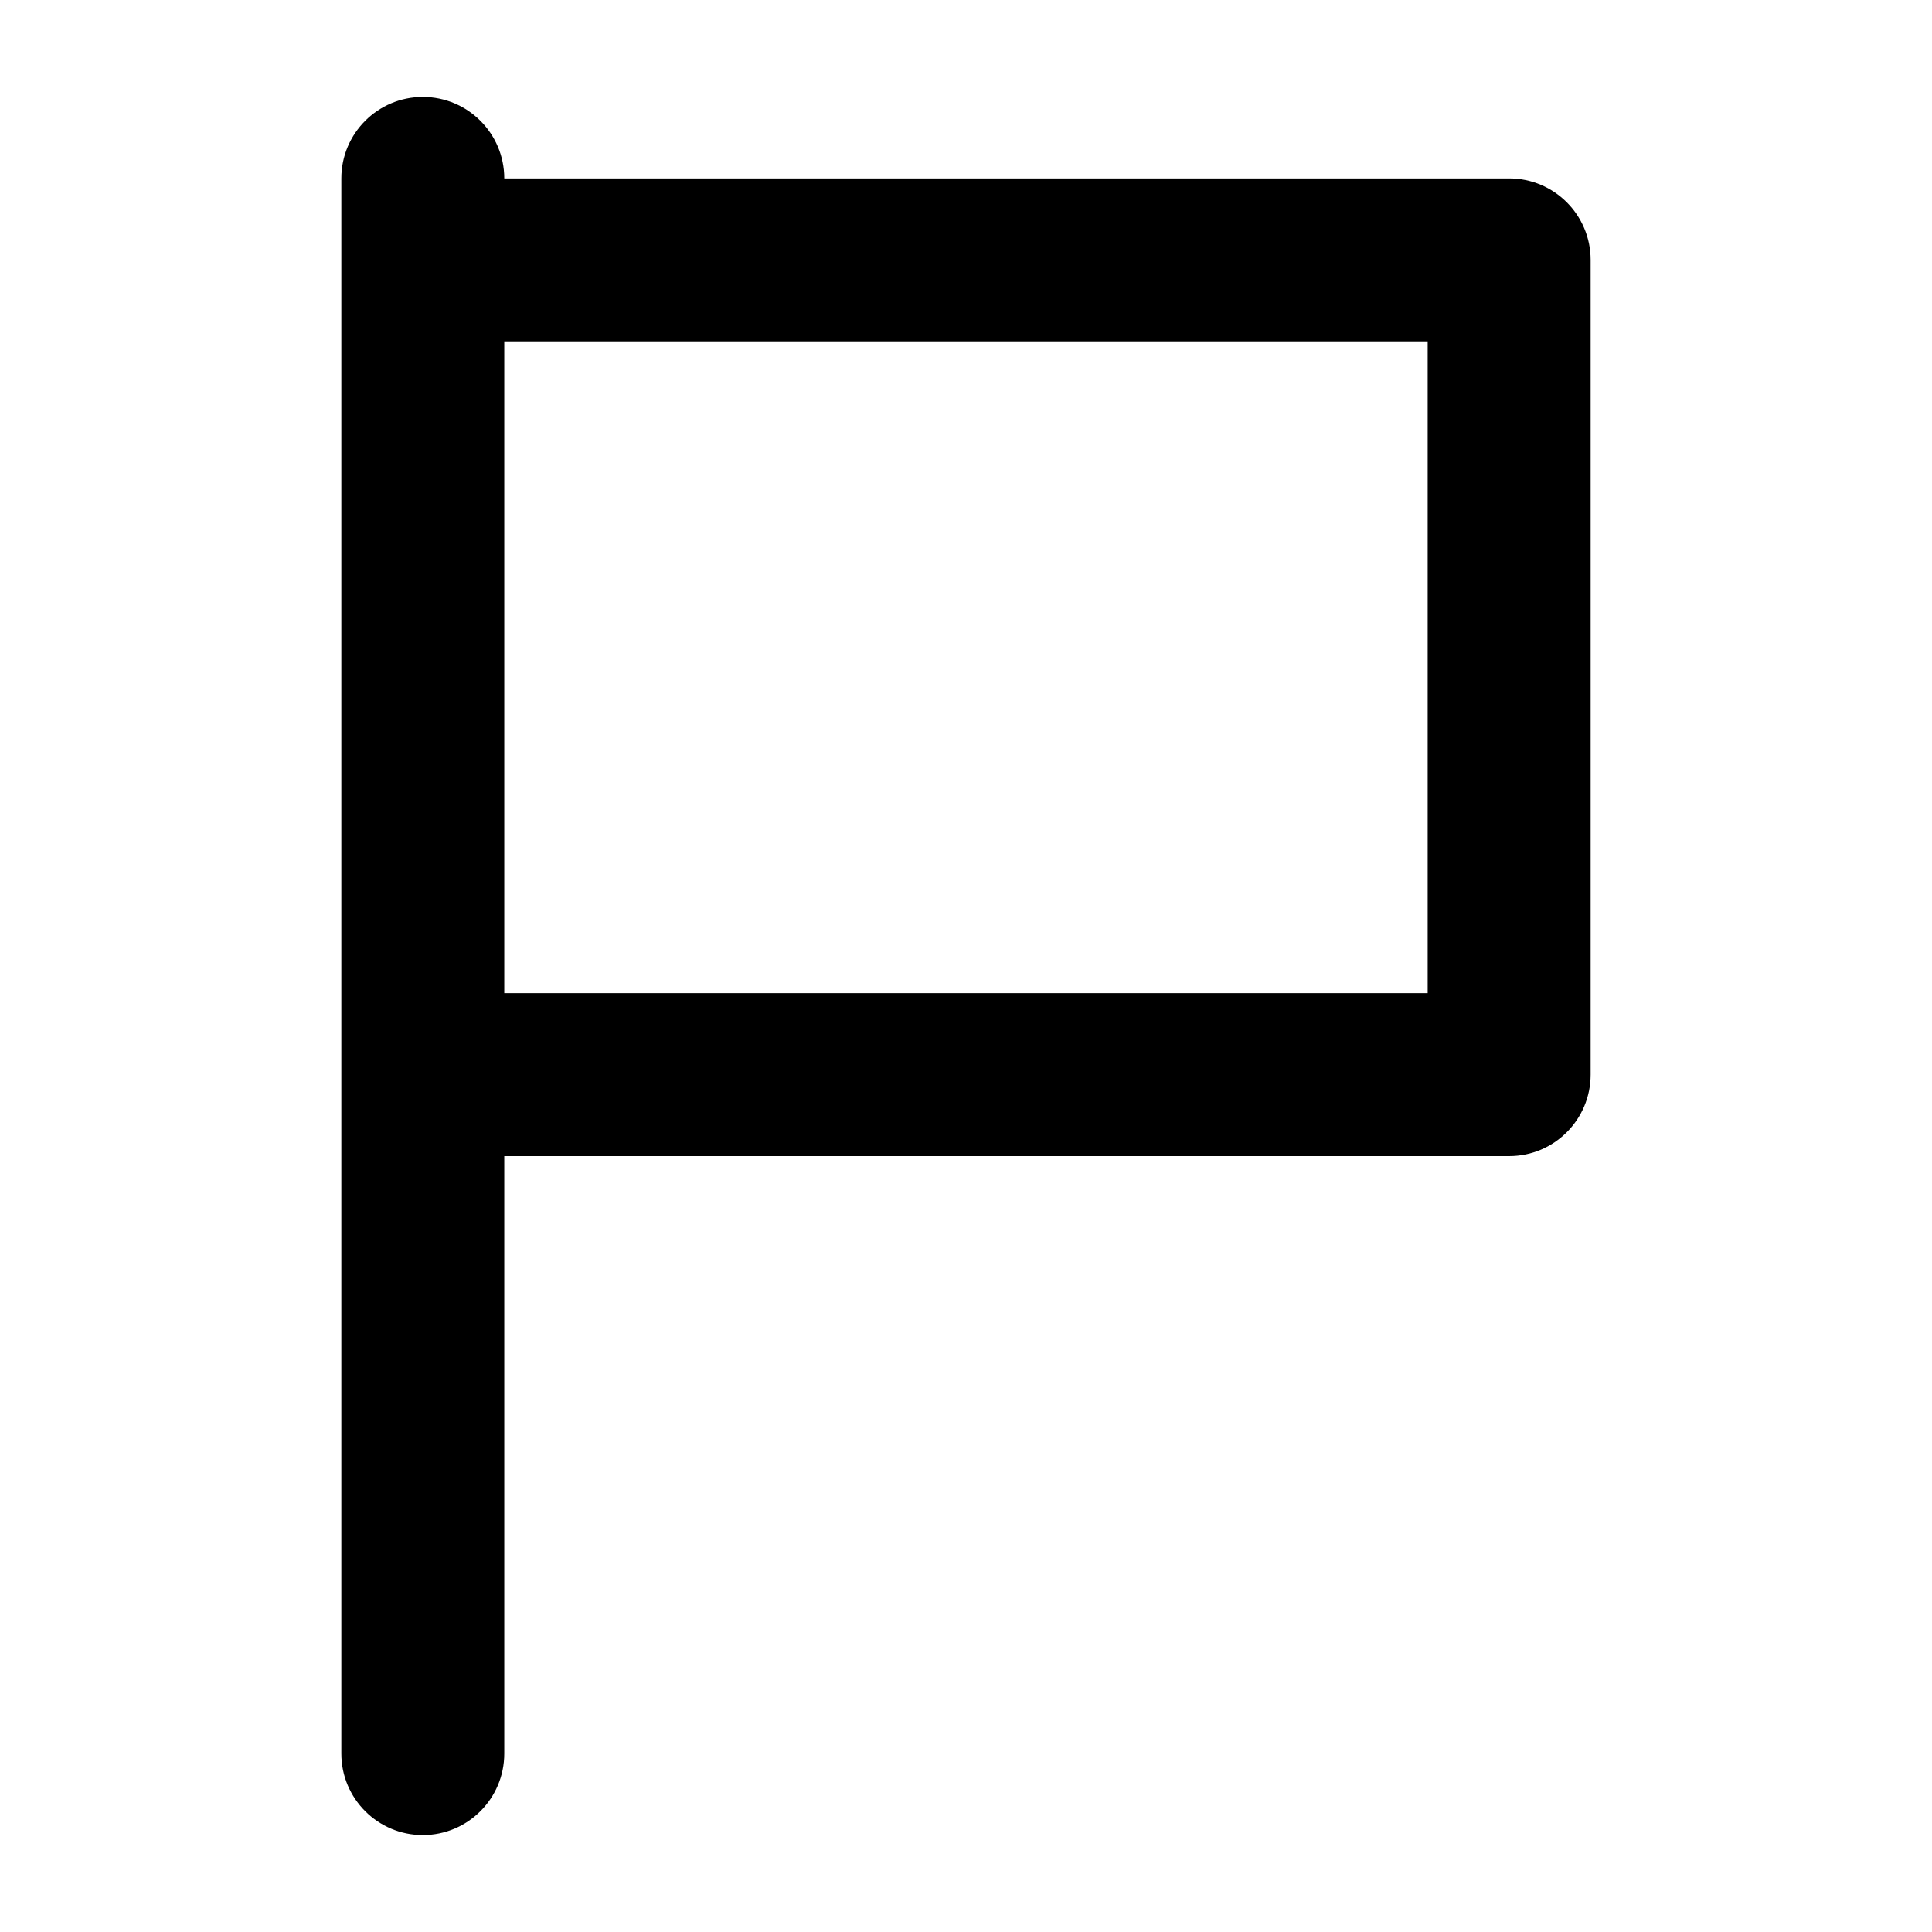 <?xml version="1.0" encoding="UTF-8"?>
<!-- Uploaded to: ICON Repo, www.svgrepo.com, Generator: ICON Repo Mixer Tools -->
<svg fill="#000000" width="800px" height="800px" version="1.1" viewBox="144 144 512 512" xmlns="http://www.w3.org/2000/svg">
 <path d="m277.64 191.28c0-11.922-9.664-21.594-21.594-21.594-11.926 0.004-21.59 9.672-21.59 21.594v417.44c0 11.922 9.664 21.594 21.594 21.594 11.926 0 21.59-9.672 21.59-21.594v-158.34h266.3c11.926 0 21.594-9.672 21.594-21.594v-215.92c-0.004-11.918-9.668-21.59-21.594-21.59zm244.71 215.92h-244.71v-172.73h244.71z"/>
</svg>